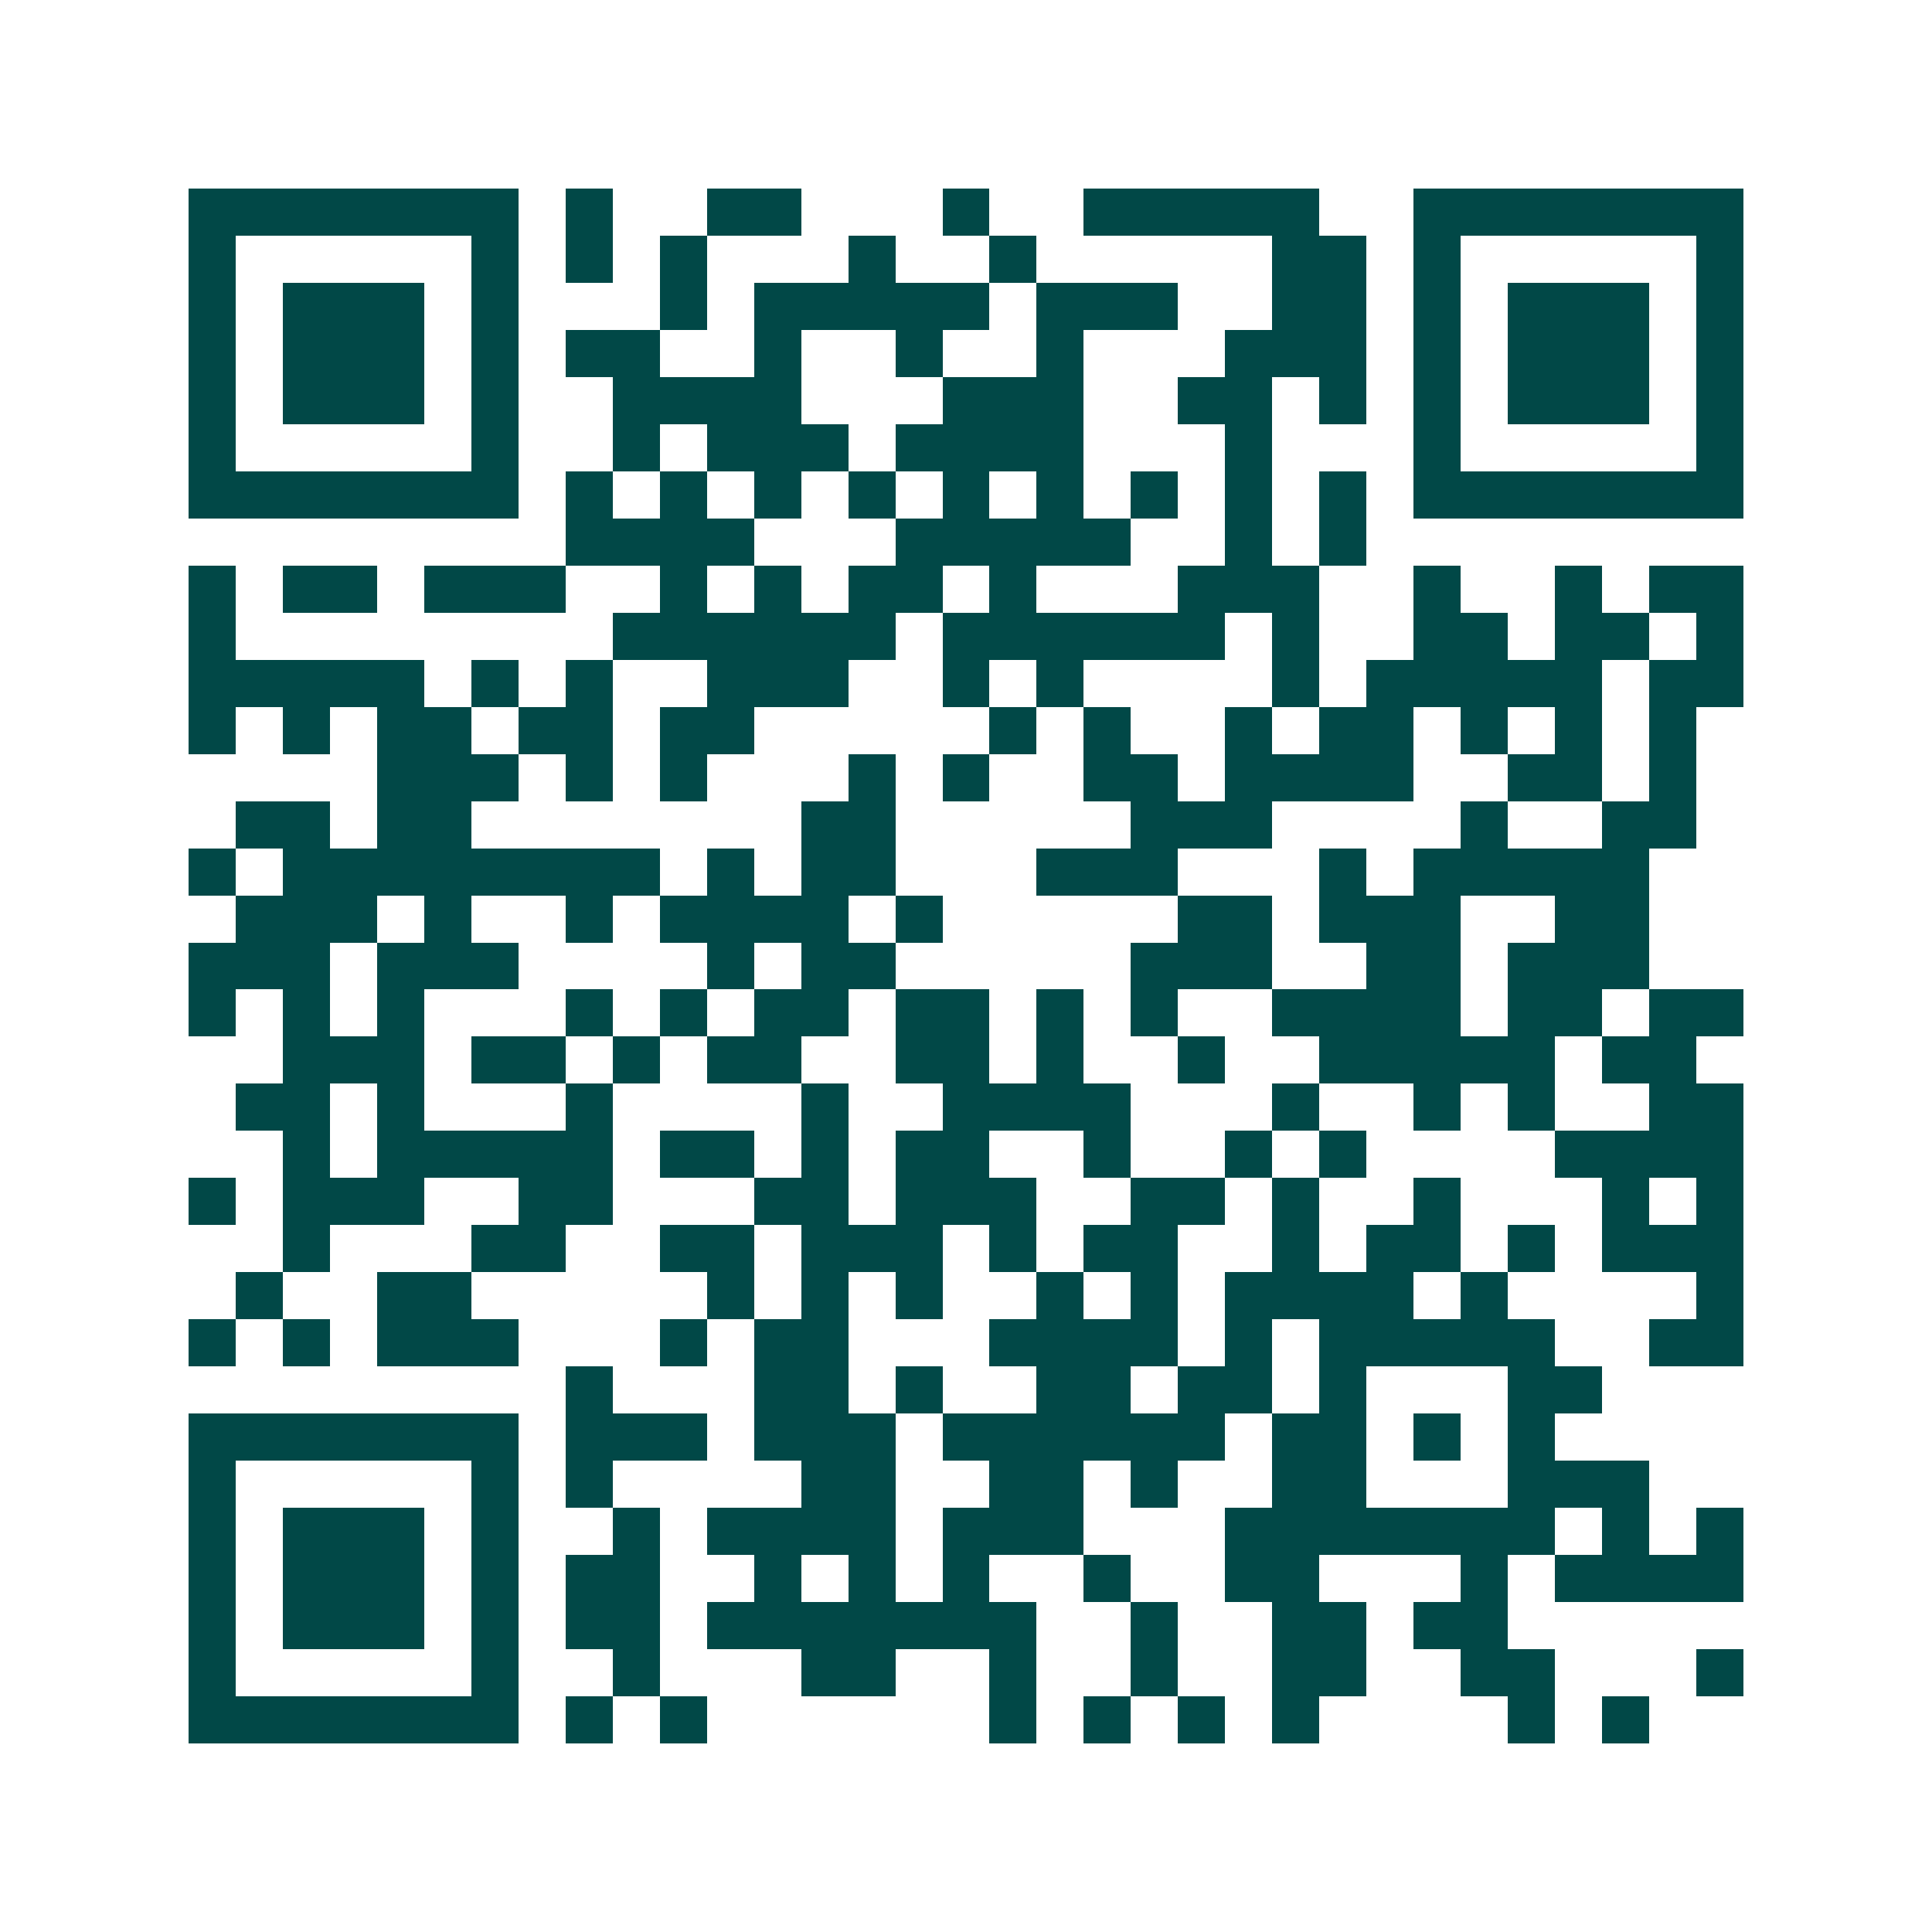 <svg xmlns="http://www.w3.org/2000/svg" width="200" height="200" viewBox="0 0 41 41" shape-rendering="crispEdges"><path fill="#ffffff" d="M0 0h41v41H0z"/><path stroke="#014847" d="M4 4.5h7m1 0h1m2 0h2m3 0h1m2 0h5m2 0h7M4 5.5h1m5 0h1m1 0h1m1 0h1m3 0h1m2 0h1m5 0h2m1 0h1m5 0h1M4 6.5h1m1 0h3m1 0h1m3 0h1m1 0h5m1 0h3m2 0h2m1 0h1m1 0h3m1 0h1M4 7.5h1m1 0h3m1 0h1m1 0h2m2 0h1m2 0h1m2 0h1m3 0h3m1 0h1m1 0h3m1 0h1M4 8.5h1m1 0h3m1 0h1m2 0h4m3 0h3m2 0h2m1 0h1m1 0h1m1 0h3m1 0h1M4 9.5h1m5 0h1m2 0h1m1 0h3m1 0h4m3 0h1m3 0h1m5 0h1M4 10.5h7m1 0h1m1 0h1m1 0h1m1 0h1m1 0h1m1 0h1m1 0h1m1 0h1m1 0h1m1 0h7M12 11.5h4m3 0h5m2 0h1m1 0h1M4 12.5h1m1 0h2m1 0h3m2 0h1m1 0h1m1 0h2m1 0h1m3 0h3m2 0h1m2 0h1m1 0h2M4 13.5h1m8 0h6m1 0h6m1 0h1m2 0h2m1 0h2m1 0h1M4 14.5h5m1 0h1m1 0h1m2 0h3m2 0h1m1 0h1m4 0h1m1 0h5m1 0h2M4 15.5h1m1 0h1m1 0h2m1 0h2m1 0h2m5 0h1m1 0h1m2 0h1m1 0h2m1 0h1m1 0h1m1 0h1M8 16.5h3m1 0h1m1 0h1m3 0h1m1 0h1m2 0h2m1 0h4m2 0h2m1 0h1M5 17.5h2m1 0h2m7 0h2m5 0h3m4 0h1m2 0h2M4 18.5h1m1 0h8m1 0h1m1 0h2m3 0h3m3 0h1m1 0h5M5 19.5h3m1 0h1m2 0h1m1 0h4m1 0h1m5 0h2m1 0h3m2 0h2M4 20.5h3m1 0h3m4 0h1m1 0h2m5 0h3m2 0h2m1 0h3M4 21.5h1m1 0h1m1 0h1m3 0h1m1 0h1m1 0h2m1 0h2m1 0h1m1 0h1m2 0h4m1 0h2m1 0h2M6 22.5h3m1 0h2m1 0h1m1 0h2m2 0h2m1 0h1m2 0h1m2 0h5m1 0h2M5 23.5h2m1 0h1m3 0h1m4 0h1m2 0h4m3 0h1m2 0h1m1 0h1m2 0h2M6 24.5h1m1 0h5m1 0h2m1 0h1m1 0h2m2 0h1m2 0h1m1 0h1m4 0h4M4 25.5h1m1 0h3m2 0h2m3 0h2m1 0h3m2 0h2m1 0h1m2 0h1m3 0h1m1 0h1M6 26.5h1m3 0h2m2 0h2m1 0h3m1 0h1m1 0h2m2 0h1m1 0h2m1 0h1m1 0h3M5 27.5h1m2 0h2m5 0h1m1 0h1m1 0h1m2 0h1m1 0h1m1 0h4m1 0h1m4 0h1M4 28.5h1m1 0h1m1 0h3m3 0h1m1 0h2m3 0h4m1 0h1m1 0h5m2 0h2M12 29.5h1m3 0h2m1 0h1m2 0h2m1 0h2m1 0h1m3 0h2M4 30.5h7m1 0h3m1 0h3m1 0h6m1 0h2m1 0h1m1 0h1M4 31.5h1m5 0h1m1 0h1m4 0h2m2 0h2m1 0h1m2 0h2m3 0h3M4 32.5h1m1 0h3m1 0h1m2 0h1m1 0h4m1 0h3m3 0h7m1 0h1m1 0h1M4 33.5h1m1 0h3m1 0h1m1 0h2m2 0h1m1 0h1m1 0h1m2 0h1m2 0h2m3 0h1m1 0h4M4 34.5h1m1 0h3m1 0h1m1 0h2m1 0h7m2 0h1m2 0h2m1 0h2M4 35.5h1m5 0h1m2 0h1m3 0h2m2 0h1m2 0h1m2 0h2m2 0h2m3 0h1M4 36.5h7m1 0h1m1 0h1m6 0h1m1 0h1m1 0h1m1 0h1m4 0h1m1 0h1"/></svg>
